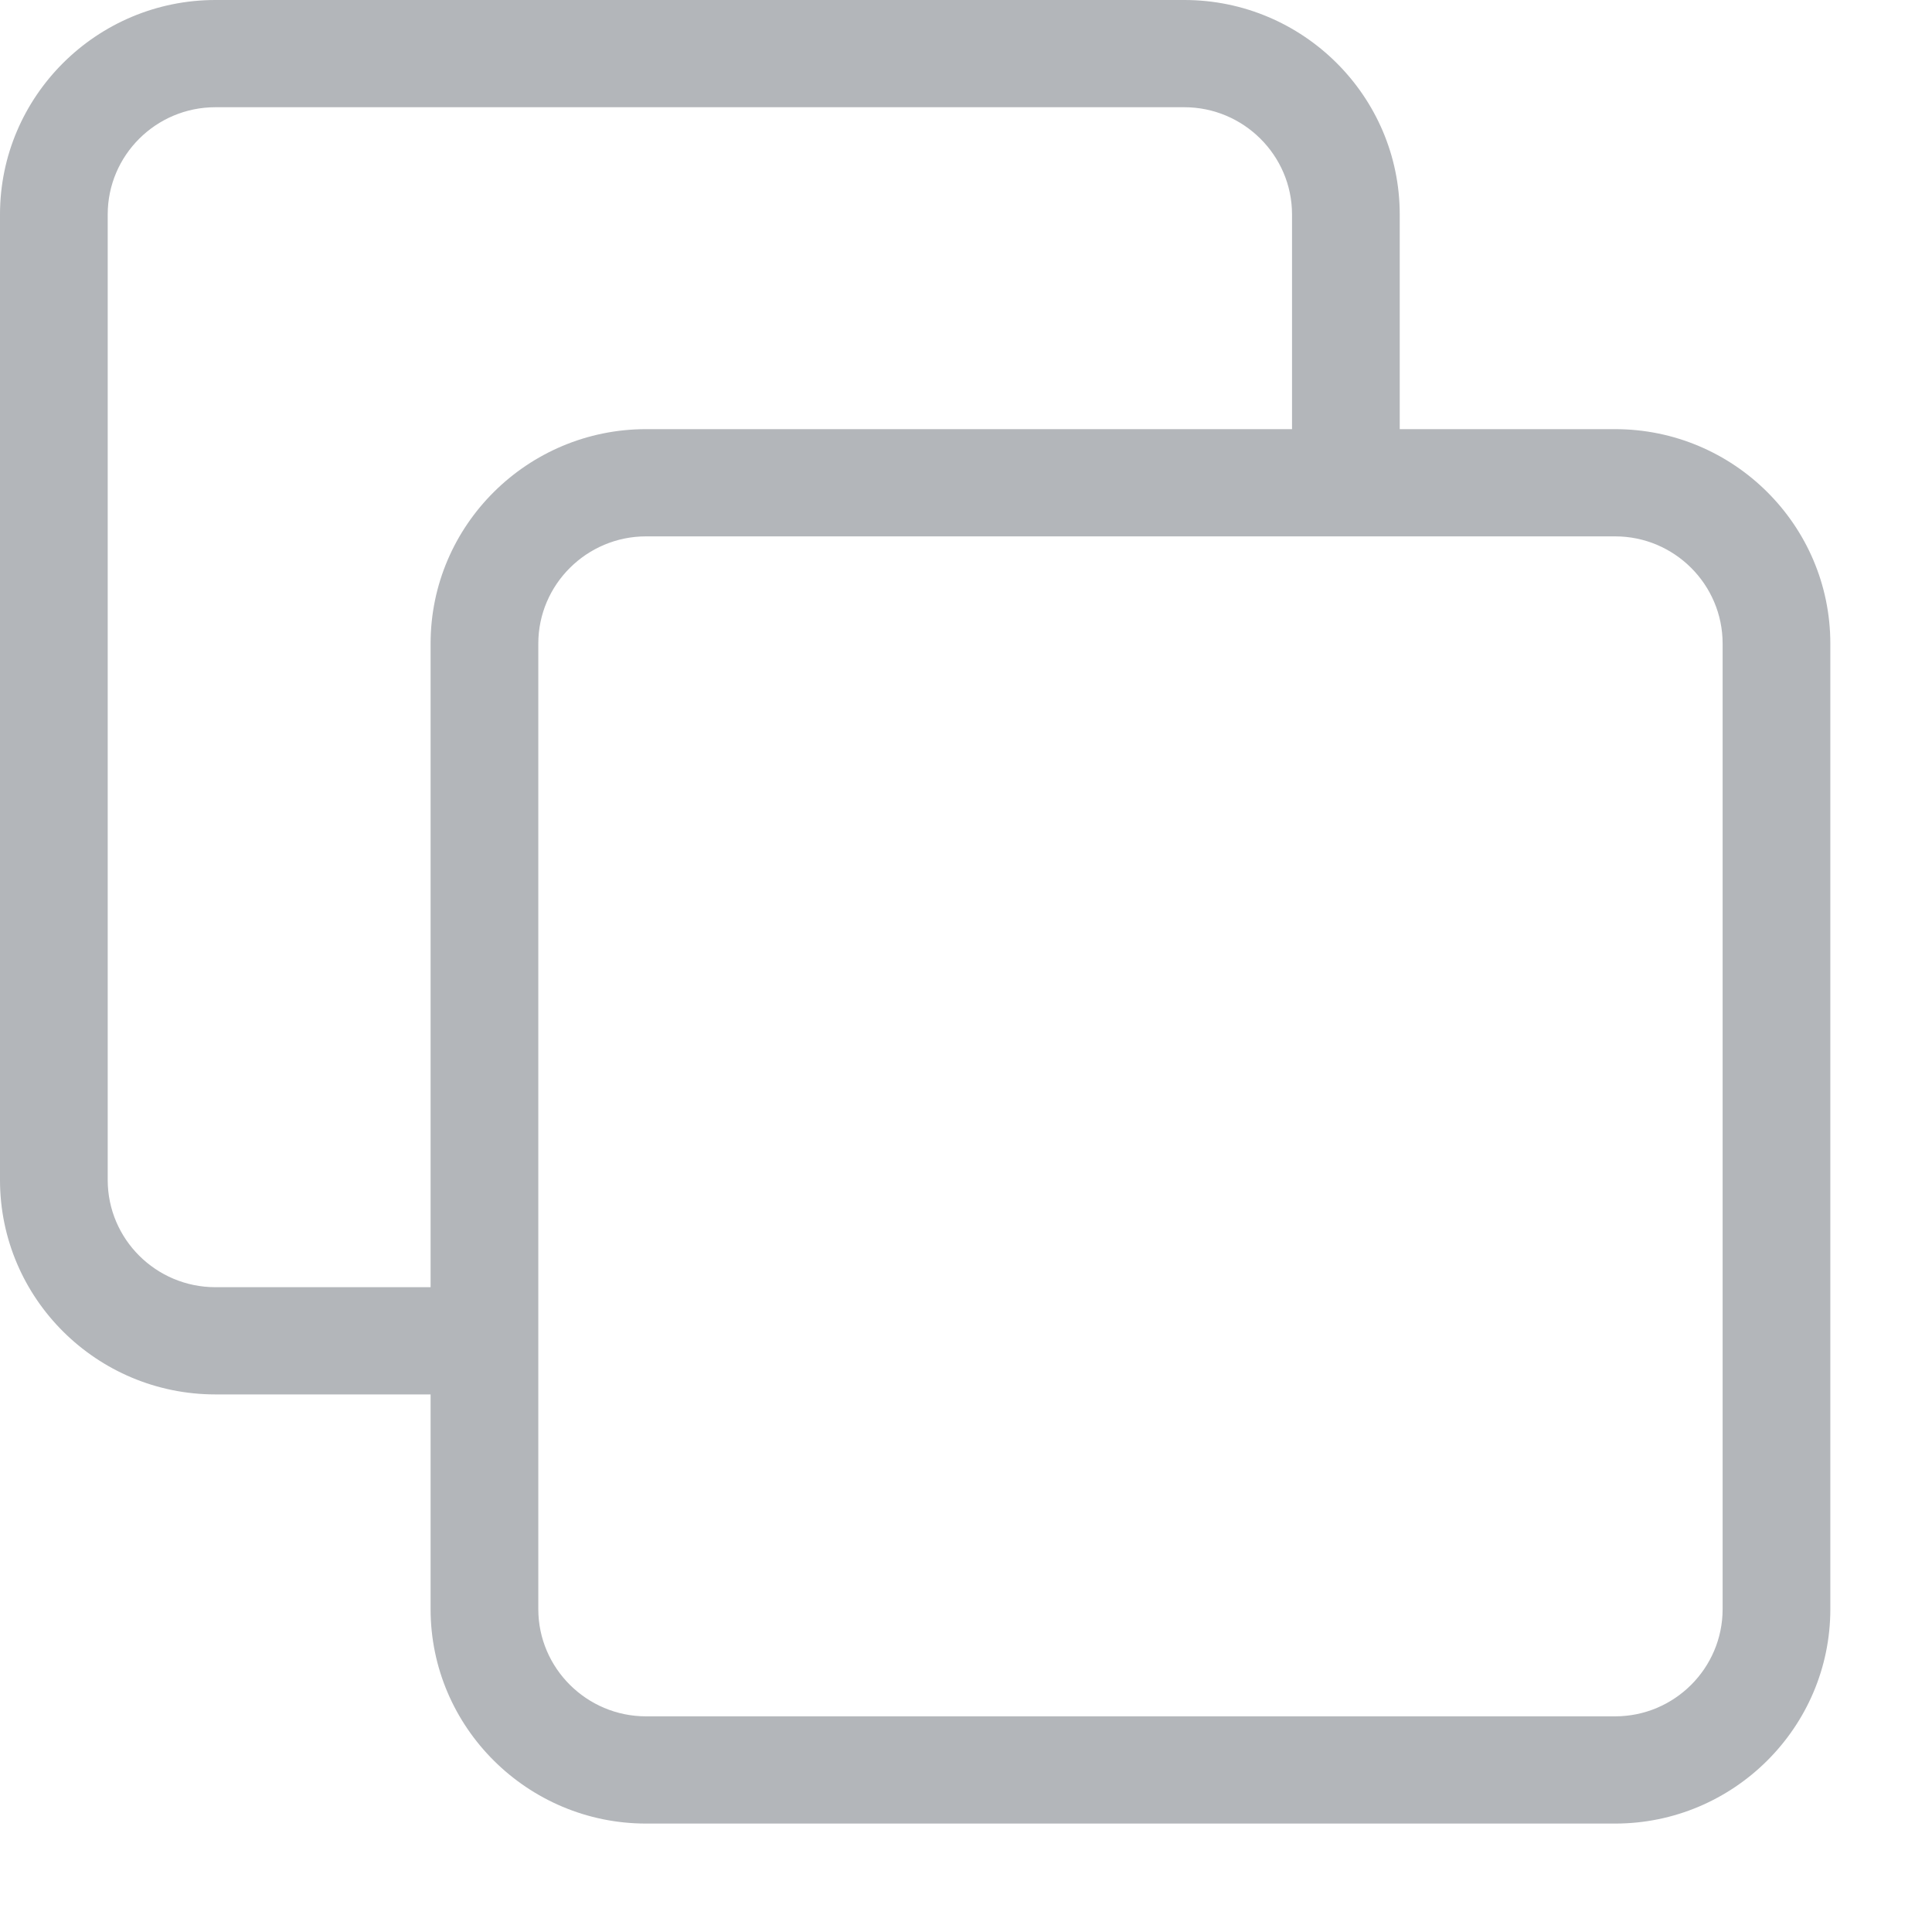 <?xml version="1.0" encoding="utf-8"?>
<svg xmlns="http://www.w3.org/2000/svg" fill="none" height="100%" overflow="visible" preserveAspectRatio="none" style="display: block;" viewBox="0 0 8 8" width="100%">
<path clip-rule="evenodd" d="M5.796 1.777H6.688C7.178 1.777 7.579 2.174 7.579 2.665V6.663C7.579 7.153 7.178 7.551 6.688 7.551H2.675C2.185 7.551 1.783 7.153 1.783 6.663V5.774H0.892C0.401 5.774 0 5.377 0 4.886V0.888C0 0.398 0.401 0 0.892 0H4.904C5.395 0 5.796 0.398 5.796 0.888V1.777ZM4.904 0.444H0.892C0.646 0.444 0.446 0.643 0.446 0.888V4.886C0.446 5.131 0.646 5.33 0.892 5.33H1.783V2.665C1.783 2.174 2.185 1.777 2.675 1.777H5.35V0.888C5.35 0.643 5.149 0.444 4.904 0.444ZM2.675 2.221H6.688C6.933 2.221 7.133 2.42 7.133 2.665V6.663C7.133 6.908 6.933 7.107 6.688 7.107H2.675C2.43 7.107 2.229 6.908 2.229 6.663V2.665C2.229 2.42 2.43 2.221 2.675 2.221Z" fill="#B3B6BA" fill-rule="evenodd" id="Vector"/>
</svg>